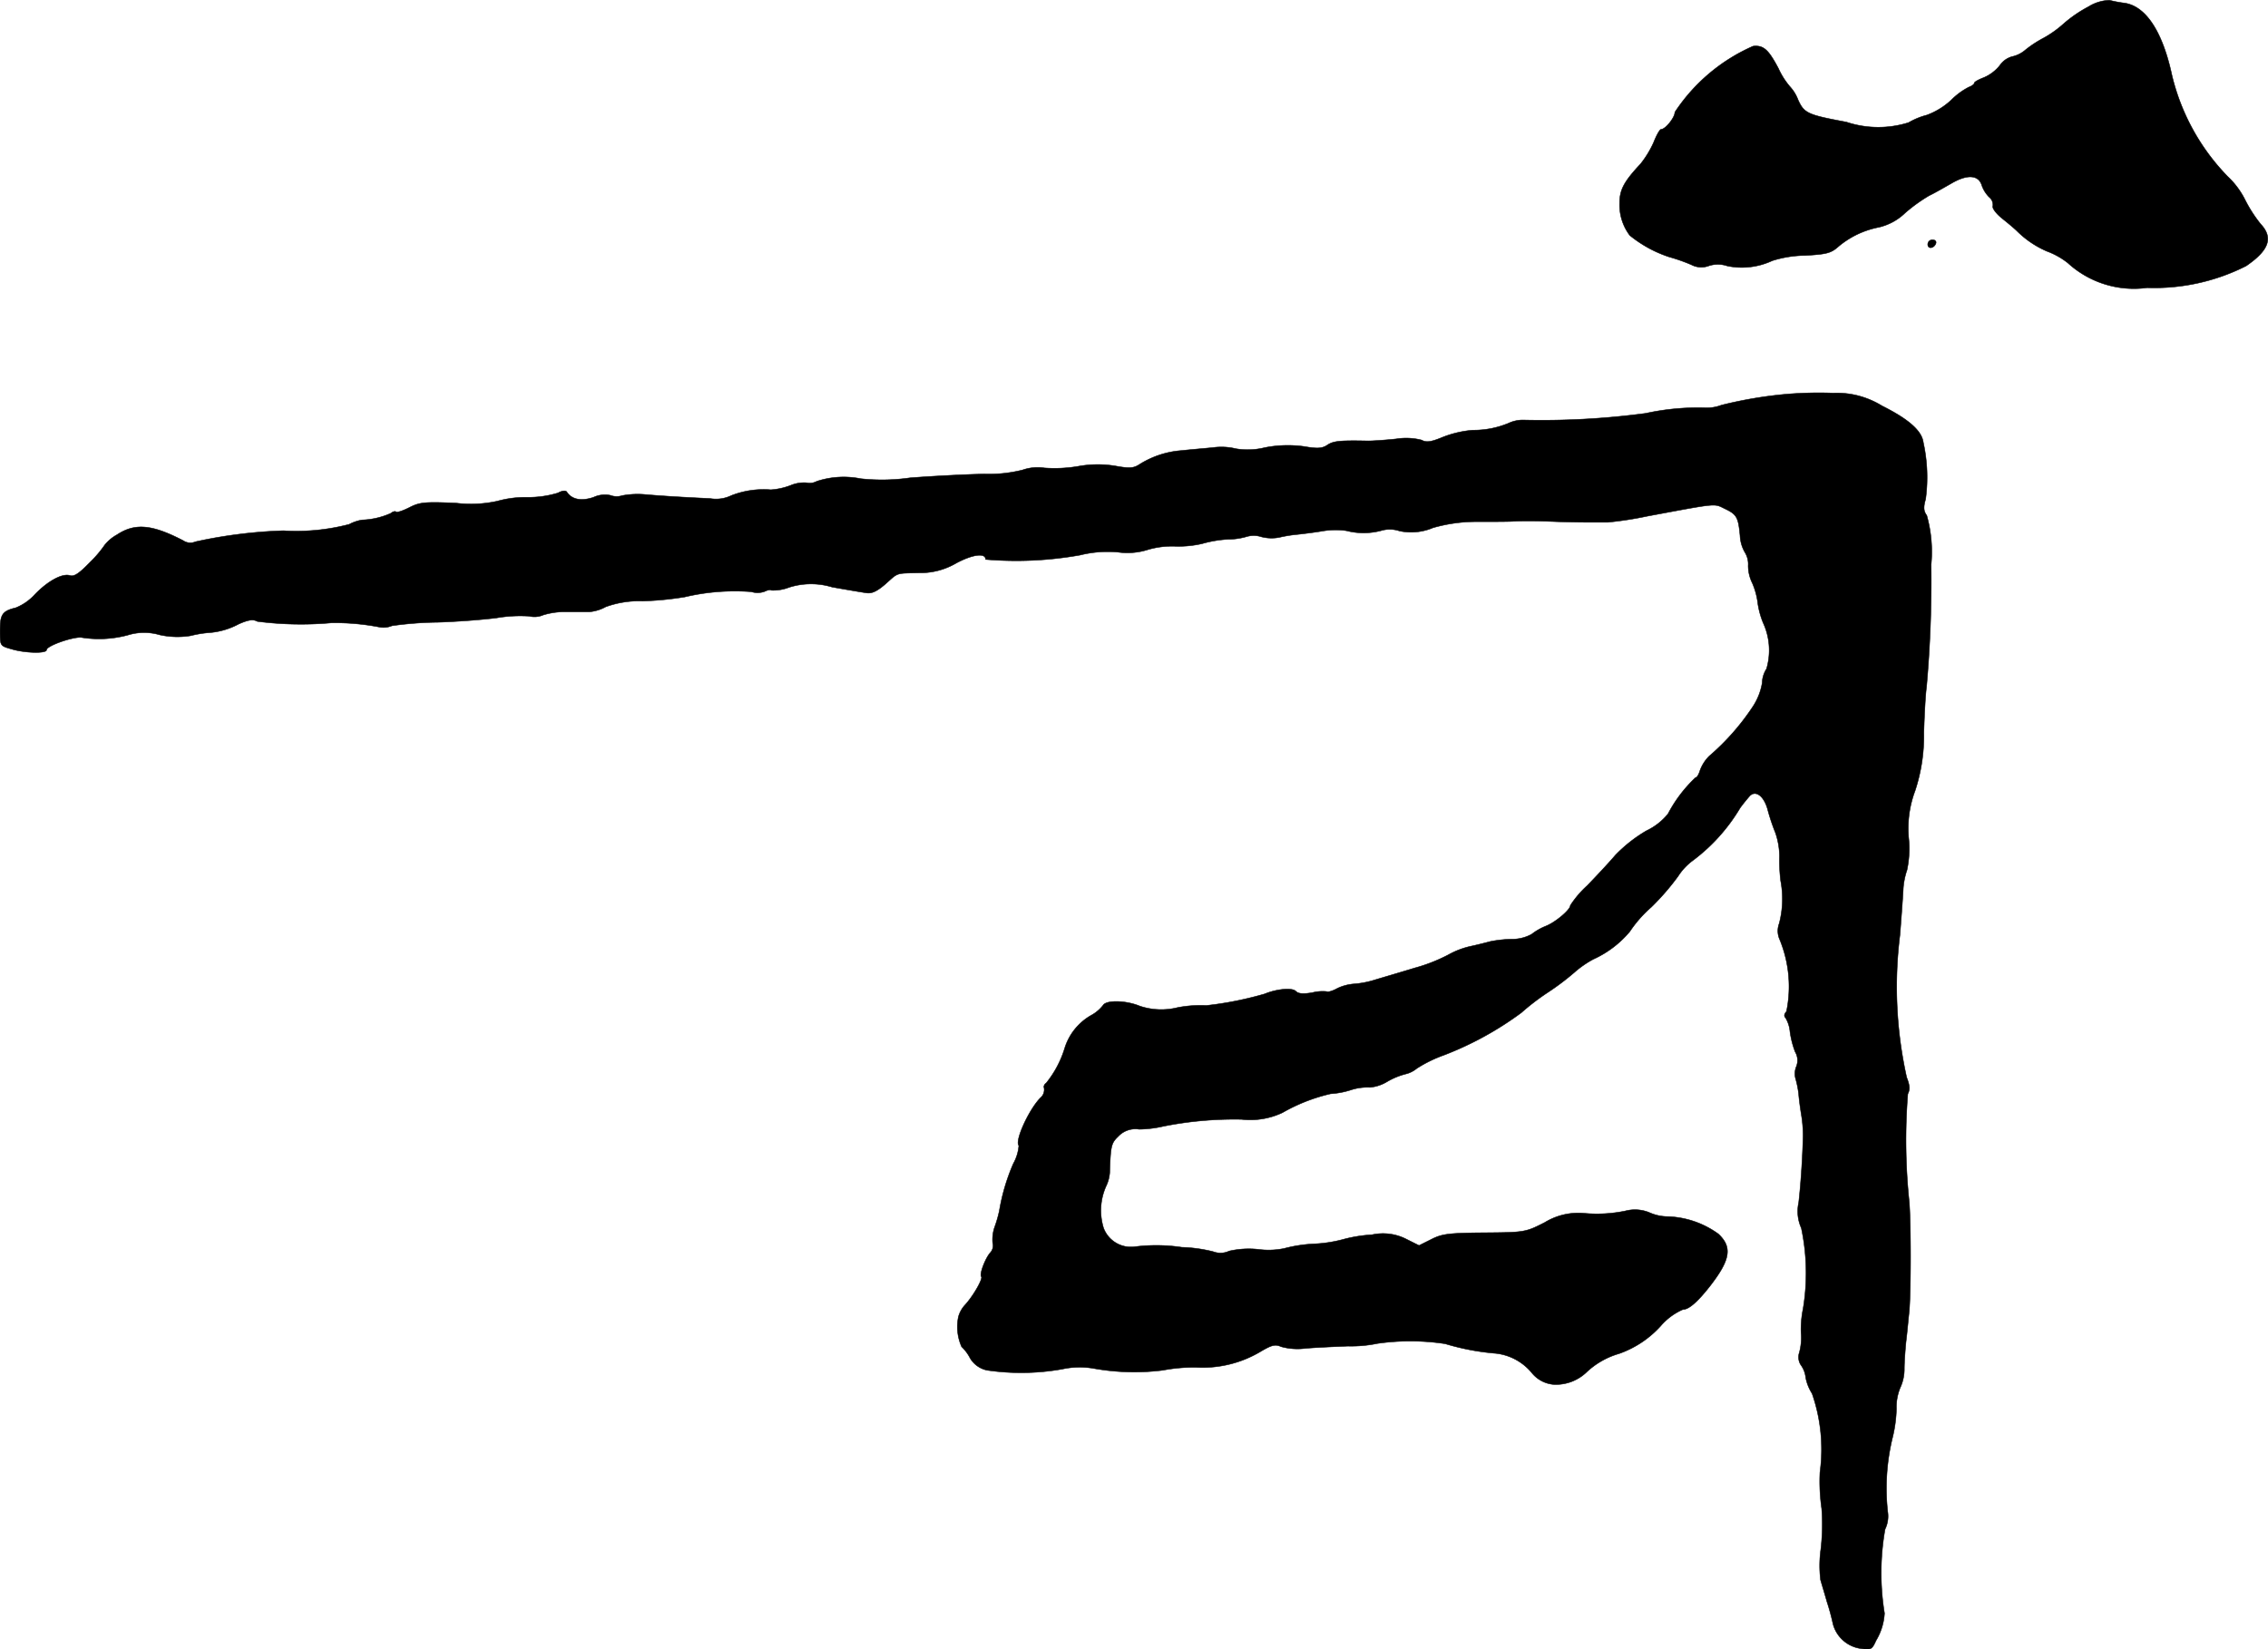 <?xml version="1.0" encoding="UTF-8"?>
<svg xmlns="http://www.w3.org/2000/svg"
     version="1.1"
     width="16.669mm"
     height="12.125mm"
     viewBox="0 0 47.25 34.369">
   <defs>
      <style type="text/css"><![CDATA[
      .a {
        stroke: #000;
        stroke-linecap: round;
        stroke-linejoin: round;
        stroke-width: 0.01px;
      }
    ]]></style>
   </defs>
   <path class="a"
         d="M43.512.138A2.722,2.722,0,0,0,42.997.49,2.27,2.27,0,0,1,42.585.786a2.433,2.433,0,0,0-.382.248.63.63,0,0,1-.285.145.456.456,0,0,0-.254.182.848.848,0,0,1-.333.254c-.109.042-.2.091-.2.115s-.048.061-.115.085a1.471,1.471,0,0,0-.369.273,1.528,1.528,0,0,1-.503.309,1.508,1.508,0,0,0-.382.157A2.111,2.111,0,0,1,38.466,2.543c-.806-.151-.878-.182-1.005-.46a.854.854,0,0,0-.176-.285,1.618,1.618,0,0,1-.236-.376c-.206-.388-.309-.485-.527-.46a3.762,3.762,0,0,0-1.629,1.375c0,.115-.2.357-.285.357-.03,0-.097.121-.157.273a2.095,2.095,0,0,1-.273.448c-.345.369-.436.539-.436.818a1.058,1.058,0,0,0,.212.672,2.576,2.576,0,0,0,.818.448,3.73,3.73,0,0,1,.466.164.441.441,0,0,0,.357.024.602.602,0,0,1,.388,0,1.493,1.493,0,0,0,.939-.109,2.367,2.367,0,0,1,.684-.109c.442-.024.539-.048.69-.182a1.854,1.854,0,0,1,.848-.406,1.168,1.168,0,0,0,.545-.297,3.367,3.367,0,0,1,.503-.363c.103-.048.315-.17.472-.26.327-.188.557-.17.624.048a.649.649,0,0,0,.151.242.207.207,0,0,1,.079.188c-.018.042.067.157.188.254s.267.218.321.273a2.007,2.007,0,0,0,.624.418,1.575,1.575,0,0,1,.43.242,2.038,2.038,0,0,0,1.654.515A4.225,4.225,0,0,0,46.795,5.541c.478-.327.569-.588.303-.872a2.862,2.862,0,0,1-.327-.509,1.735,1.735,0,0,0-.363-.485A4.535,4.535,0,0,1,45.25,1.574C45.05.641,44.693.108,44.233.06A2.66,2.66,0,0,1,43.948.005.872.872,0,0,0,43.512.138Z"/>
   <path class="a"
         d="M40.162,5.093c0,.103.133.085.17-.024.012-.042-.018-.073-.073-.073a.096.096,0,0,0-.097.094Z"/>
   <path class="a"
         d="M37.225,8.212a8.794,8.794,0,0,0-1.363.23.856.856,0,0,1-.333.055,5.095,5.095,0,0,0-1.242.115,16.391,16.391,0,0,1-2.568.139.709.709,0,0,0-.291.067,1.899,1.899,0,0,1-.745.145,2.211,2.211,0,0,0-.624.145c-.248.103-.345.115-.442.061a1.286,1.286,0,0,0-.527-.024c-.224.024-.485.042-.588.042-.581-.012-.721,0-.848.085-.109.073-.206.079-.491.03a2.481,2.481,0,0,0-.812.024,1.483,1.483,0,0,1-.6.024,1.287,1.287,0,0,0-.485-.024c-.188.018-.472.042-.642.061a1.908,1.908,0,0,0-.878.285c-.127.085-.212.091-.515.036a2.272,2.272,0,0,0-.757.006,2.931,2.931,0,0,1-.715.036.949.949,0,0,0-.454.042,2.9,2.9,0,0,1-.8.085c-.363.006-1.06.042-1.545.079a4.108,4.108,0,0,1-1.03.018,1.793,1.793,0,0,0-.915.055.305.305,0,0,1-.212.03.726.726,0,0,0-.333.055,1.419,1.419,0,0,1-.412.091,1.844,1.844,0,0,0-.824.121.732.732,0,0,1-.442.061c-.533-.024-1.042-.055-1.369-.085a1.75,1.75,0,0,0-.46.024.376.376,0,0,1-.248-.006.561.561,0,0,0-.351.042c-.254.085-.454.048-.557-.115-.024-.03-.097-.024-.182.024a2.129,2.129,0,0,1-.642.091,2.184,2.184,0,0,0-.618.079,2.565,2.565,0,0,1-.86.042c-.654-.03-.763-.018-.975.091-.133.067-.254.109-.279.091-.018-.018-.067-.006-.109.03a1.601,1.601,0,0,1-.6.139.869.869,0,0,0-.267.091,4.353,4.353,0,0,1-1.369.133,9.983,9.983,0,0,0-1.835.23.263.263,0,0,1-.254-.024c-.654-.339-1.005-.369-1.381-.121a.86.86,0,0,0-.254.212,2.387,2.387,0,0,1-.303.357c-.23.236-.333.309-.424.279-.157-.048-.46.115-.733.4a1.076,1.076,0,0,1-.394.273c-.279.067-.327.139-.327.478,0,.315,0,.315.236.382.279.085.733.097.733.018,0-.085.539-.273.721-.26a2.315,2.315,0,0,0,.969-.048,1.149,1.149,0,0,1,.666-.006,1.702,1.702,0,0,0,.648.018,2.293,2.293,0,0,1,.357-.061,1.55,1.55,0,0,0,.642-.182c.206-.091.303-.103.388-.055a7.074,7.074,0,0,0,1.545.03,4.916,4.916,0,0,1,1.012.091.459.459,0,0,0,.248-.03,7.349,7.349,0,0,1,.951-.073c.4-.012.957-.055,1.23-.091a2.925,2.925,0,0,1,.678-.036.457.457,0,0,0,.291-.024,1.541,1.541,0,0,1,.472-.067h.497a.858.858,0,0,0,.333-.103,2.039,2.039,0,0,1,.769-.121,6.61,6.61,0,0,0,.878-.085,4.557,4.557,0,0,1,1.387-.109.43.43,0,0,0,.279-.006c.061-.03.121-.042.139-.024a.919.919,0,0,0,.369-.061,1.507,1.507,0,0,1,.896-.006c.309.055.63.109.715.121.115.018.224-.036.394-.182.279-.248.206-.224.709-.236a1.474,1.474,0,0,0,.775-.206c.345-.182.606-.212.606-.073a7.567,7.567,0,0,0,1.968-.091,2.392,2.392,0,0,1,.787-.061,1.414,1.414,0,0,0,.636-.055,1.808,1.808,0,0,1,.575-.067,2.188,2.188,0,0,0,.545-.055,2.443,2.443,0,0,1,.539-.091A1.379,1.379,0,0,0,25.977,11.18a.514.514,0,0,1,.303.006.856.856,0,0,0,.369.012,2.767,2.767,0,0,1,.369-.061c.115-.012.363-.042.545-.073a1.628,1.628,0,0,1,.485-.006,1.436,1.436,0,0,0,.721,0,.634.634,0,0,1,.388.006,1.167,1.167,0,0,0,.697-.067,3.282,3.282,0,0,1,.921-.127c.285,0,.612,0,.727-.006.23-.012.478-.012.939.006.17.006.442.012.606.012h.454a7.348,7.348,0,0,0,.818-.127c1.502-.279,1.381-.267,1.623-.151s.273.176.309.557a.756.756,0,0,0,.103.351.467.467,0,0,1,.067.273.815.815,0,0,0,.085.363,1.502,1.502,0,0,1,.115.424,1.739,1.739,0,0,0,.109.4,1.369,1.369,0,0,1,.073.963.573.573,0,0,0-.091.297,1.284,1.284,0,0,1-.206.509,4.966,4.966,0,0,1-.896,1.012.819.819,0,0,0-.194.303c-.024.079-.061.145-.091.145a2.868,2.868,0,0,0-.575.757,1.285,1.285,0,0,1-.448.351,3.017,3.017,0,0,0-.648.509c-.133.157-.4.442-.588.636a2.089,2.089,0,0,0-.351.412c0,.091-.309.351-.509.43a1.235,1.235,0,0,0-.297.17.844.844,0,0,1-.424.103,2.581,2.581,0,0,0-.436.048c-.067.018-.254.067-.424.103a1.734,1.734,0,0,0-.454.176,3.482,3.482,0,0,1-.697.273c-.297.091-.672.2-.83.248a1.965,1.965,0,0,1-.442.085.98.98,0,0,0-.339.091c-.097.055-.2.085-.224.067a.862.862,0,0,0-.303.024c-.188.03-.285.024-.339-.03-.073-.079-.4-.048-.648.055a7.158,7.158,0,0,1-1.217.242,2.551,2.551,0,0,0-.594.042,1.408,1.408,0,0,1-.793-.03c-.291-.121-.697-.127-.763-.018a.8.8,0,0,1-.23.2,1.196,1.196,0,0,0-.569.69,2.153,2.153,0,0,1-.388.733.103.103,0,0,0-.048.079.221.221,0,0,1-.073.23c-.242.248-.539.902-.448.993a.924.924,0,0,1-.115.376,4.195,4.195,0,0,0-.291.981,2.641,2.641,0,0,1-.091.321.804.804,0,0,0-.048.351.216.216,0,0,1-.042.194c-.103.103-.242.46-.194.509.036.042-.17.406-.345.594a.606.606,0,0,0-.133.242,1.018,1.018,0,0,0,.067.624.892.892,0,0,1,.176.236.534.534,0,0,0,.357.254,4.906,4.906,0,0,0,1.563-.024,1.705,1.705,0,0,1,.666-.012,4.798,4.798,0,0,0,1.429.036,3.539,3.539,0,0,1,.697-.061,2.357,2.357,0,0,0,1.357-.339c.218-.127.291-.145.412-.091a1.28,1.28,0,0,0,.497.036c.194-.018.6-.036.896-.048a2.708,2.708,0,0,0,.612-.055A4.831,4.831,0,0,1,30.108,28a5.054,5.054,0,0,0,1.054.2,1.134,1.134,0,0,1,.751.406.653.653,0,0,0,.46.242.923.923,0,0,0,.684-.26,1.659,1.659,0,0,1,.672-.382,2.109,2.109,0,0,0,.872-.581,1.288,1.288,0,0,1,.46-.339c.121,0,.297-.151.551-.472.436-.557.485-.824.188-1.102a1.899,1.899,0,0,0-1.06-.363.954.954,0,0,1-.382-.085A.785.785,0,0,0,33.863,25.232a2.91,2.91,0,0,1-.866.048,1.343,1.343,0,0,0-.818.194c-.394.2-.412.206-1.254.212-.745.006-.884.024-1.108.139l-.254.127-.254-.127a1.07,1.07,0,0,0-.727-.097A2.943,2.943,0,0,0,28,25.82a2.815,2.815,0,0,1-.6.097,3.001,3.001,0,0,0-.648.097,1.611,1.611,0,0,1-.539.018,1.827,1.827,0,0,0-.606.036.425.425,0,0,1-.333.012,3.049,3.049,0,0,0-.654-.091,3.571,3.571,0,0,0-.975-.012.609.609,0,0,1-.654-.388,1.235,1.235,0,0,1,.055-.878.787.787,0,0,0,.073-.273c.018-.557.03-.618.176-.757a.49.49,0,0,1,.436-.151,2.38,2.38,0,0,0,.503-.061,7.555,7.555,0,0,1,1.635-.145,1.571,1.571,0,0,0,.848-.139,3.675,3.675,0,0,1,1.005-.394,1.719,1.719,0,0,0,.418-.079,1.121,1.121,0,0,1,.4-.055.83.83,0,0,0,.363-.121,1.487,1.487,0,0,1,.382-.157.572.572,0,0,0,.23-.115,2.748,2.748,0,0,1,.569-.279,6.829,6.829,0,0,0,1.611-.884,4.9,4.9,0,0,1,.545-.418,5.352,5.352,0,0,0,.563-.424,2.085,2.085,0,0,1,.394-.273,2.142,2.142,0,0,0,.757-.575,2.572,2.572,0,0,1,.448-.509,5.103,5.103,0,0,0,.557-.642,1.239,1.239,0,0,1,.321-.339,3.784,3.784,0,0,0,.975-1.09c.067-.091.157-.2.2-.248.127-.127.303.012.376.303a4.199,4.199,0,0,0,.157.466,1.563,1.563,0,0,1,.085.485,3.536,3.536,0,0,0,.024.515,2.018,2.018,0,0,1-.03.89.439.439,0,0,0,.012.339,2.572,2.572,0,0,1,.139,1.496c-.048.048-.055.097-.018.133a.675.675,0,0,1,.091.285,1.892,1.892,0,0,0,.109.424.344.344,0,0,1,.024.303.393.393,0,0,0-.012.267,2.055,2.055,0,0,1,.061.315c.006.085.03.273.055.424a2.615,2.615,0,0,1,.036.454c-.012.509-.055,1.066-.091,1.375a.843.843,0,0,0,.055.533,4.532,4.532,0,0,1,.036,1.684,2.139,2.139,0,0,0-.042.497,1.164,1.164,0,0,1-.036.412.297.297,0,0,0,.042.273.543.543,0,0,1,.091.248.934.934,0,0,0,.133.333,3.543,3.543,0,0,1,.164,1.641,3.94,3.94,0,0,0,.036.757,4.511,4.511,0,0,1-.018.848,2.453,2.453,0,0,0-.006.636c.024.085.085.285.133.454a4.814,4.814,0,0,1,.127.466.698.698,0,0,0,.563.509c.23.036.248.024.333-.164a1.233,1.233,0,0,0,.176-.569,5.245,5.245,0,0,1,.012-1.75.622.622,0,0,0,.055-.369,4.469,4.469,0,0,1,.109-1.575,2.82,2.82,0,0,0,.073-.569,1.059,1.059,0,0,1,.079-.436.924.924,0,0,0,.085-.4c0-.127.018-.382.036-.563.024-.182.048-.472.067-.636.036-.442.036-1.811,0-2.271a12.258,12.258,0,0,1-.03-2.253c.048-.091.042-.176-.024-.345a8.688,8.688,0,0,1-.139-2.974c.03-.382.061-.806.067-.939a1.507,1.507,0,0,1,.079-.406,2.13,2.13,0,0,0,.036-.66,2.236,2.236,0,0,1,.133-.993,3.646,3.646,0,0,0,.182-1.211c.012-.4.036-.824.055-.939a24.837,24.837,0,0,0,.097-2.562,2.799,2.799,0,0,0-.091-1.024c-.067-.091-.073-.17-.024-.339a3.377,3.377,0,0,0-.048-1.181c-.03-.242-.303-.485-.86-.763a1.796,1.796,0,0,0-1.018-.267A8.163,8.163,0,0,0,37.225,8.212Z"/>
</svg>
